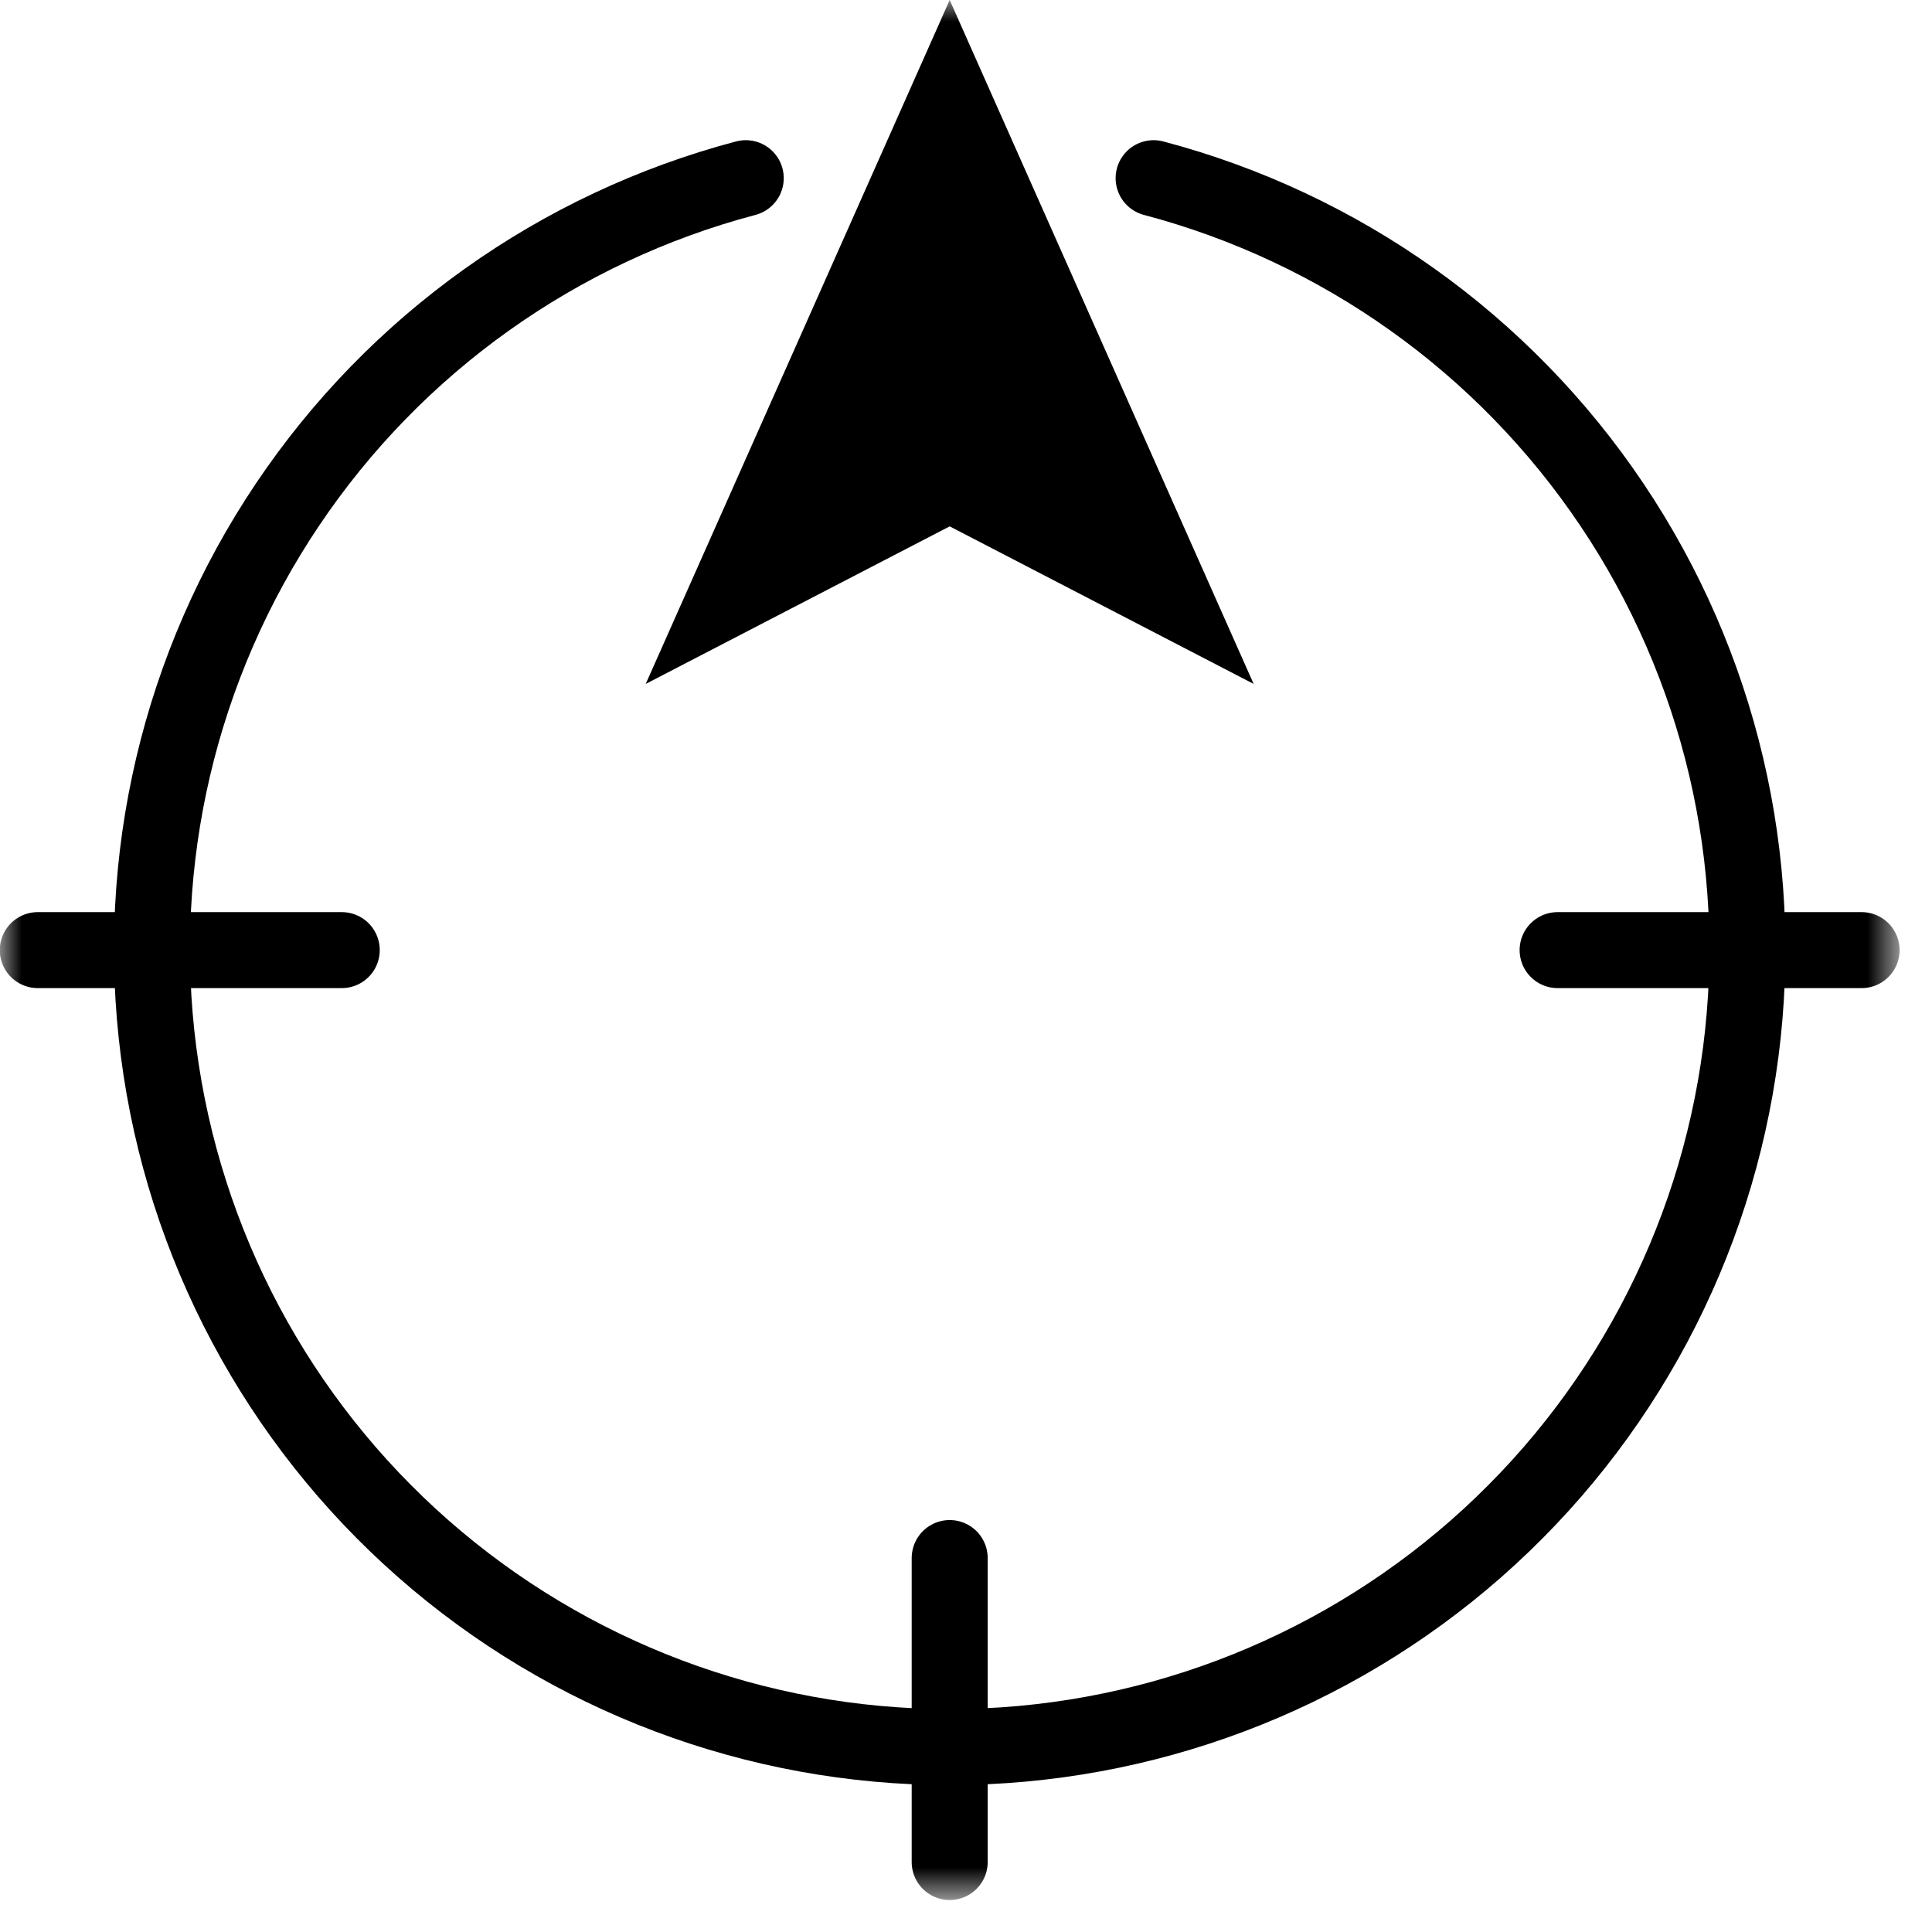 <svg xmlns="http://www.w3.org/2000/svg" width="45" height="45" viewBox="0 0 45 45" fill="none"><mask id="mask0_1_22" style="mask-type:luminance" maskUnits="userSpaceOnUse" x="0" y="0" width="45" height="45"><path d="M44.25 0H0V44.25H44.25V0Z" fill="white"></path></mask><g mask="url(#mask0_1_22)"><path d="M36.28 22.13H43.36" stroke="black" stroke-width="1.77" stroke-linecap="round" stroke-linejoin="round"></path><path d="M0.88 22.13H7.96" stroke="black" stroke-width="1.77" stroke-linecap="round" stroke-linejoin="round"></path><path d="M22.12 36.29V43.37" stroke="black" stroke-width="1.77" stroke-linecap="round" stroke-linejoin="round"></path><path d="M22.12 0L15.04 15.93L22.12 12.26L29.2 15.93L22.12 0Z" fill="black"></path><path d="M26.87 4.15C31.233 5.304 35.027 8.006 37.543 11.752C40.06 15.498 41.127 20.032 40.545 24.508C39.963 28.983 37.773 33.093 34.382 36.072C30.991 39.05 26.633 40.693 22.12 40.693C17.607 40.693 13.248 39.05 9.858 36.072C6.467 33.093 4.277 28.983 3.695 24.508C3.113 20.032 4.18 15.498 6.697 11.752C9.213 8.006 13.007 5.304 17.37 4.15" stroke="black" stroke-width="1.77" stroke-linecap="round" stroke-linejoin="round"></path></g></svg>